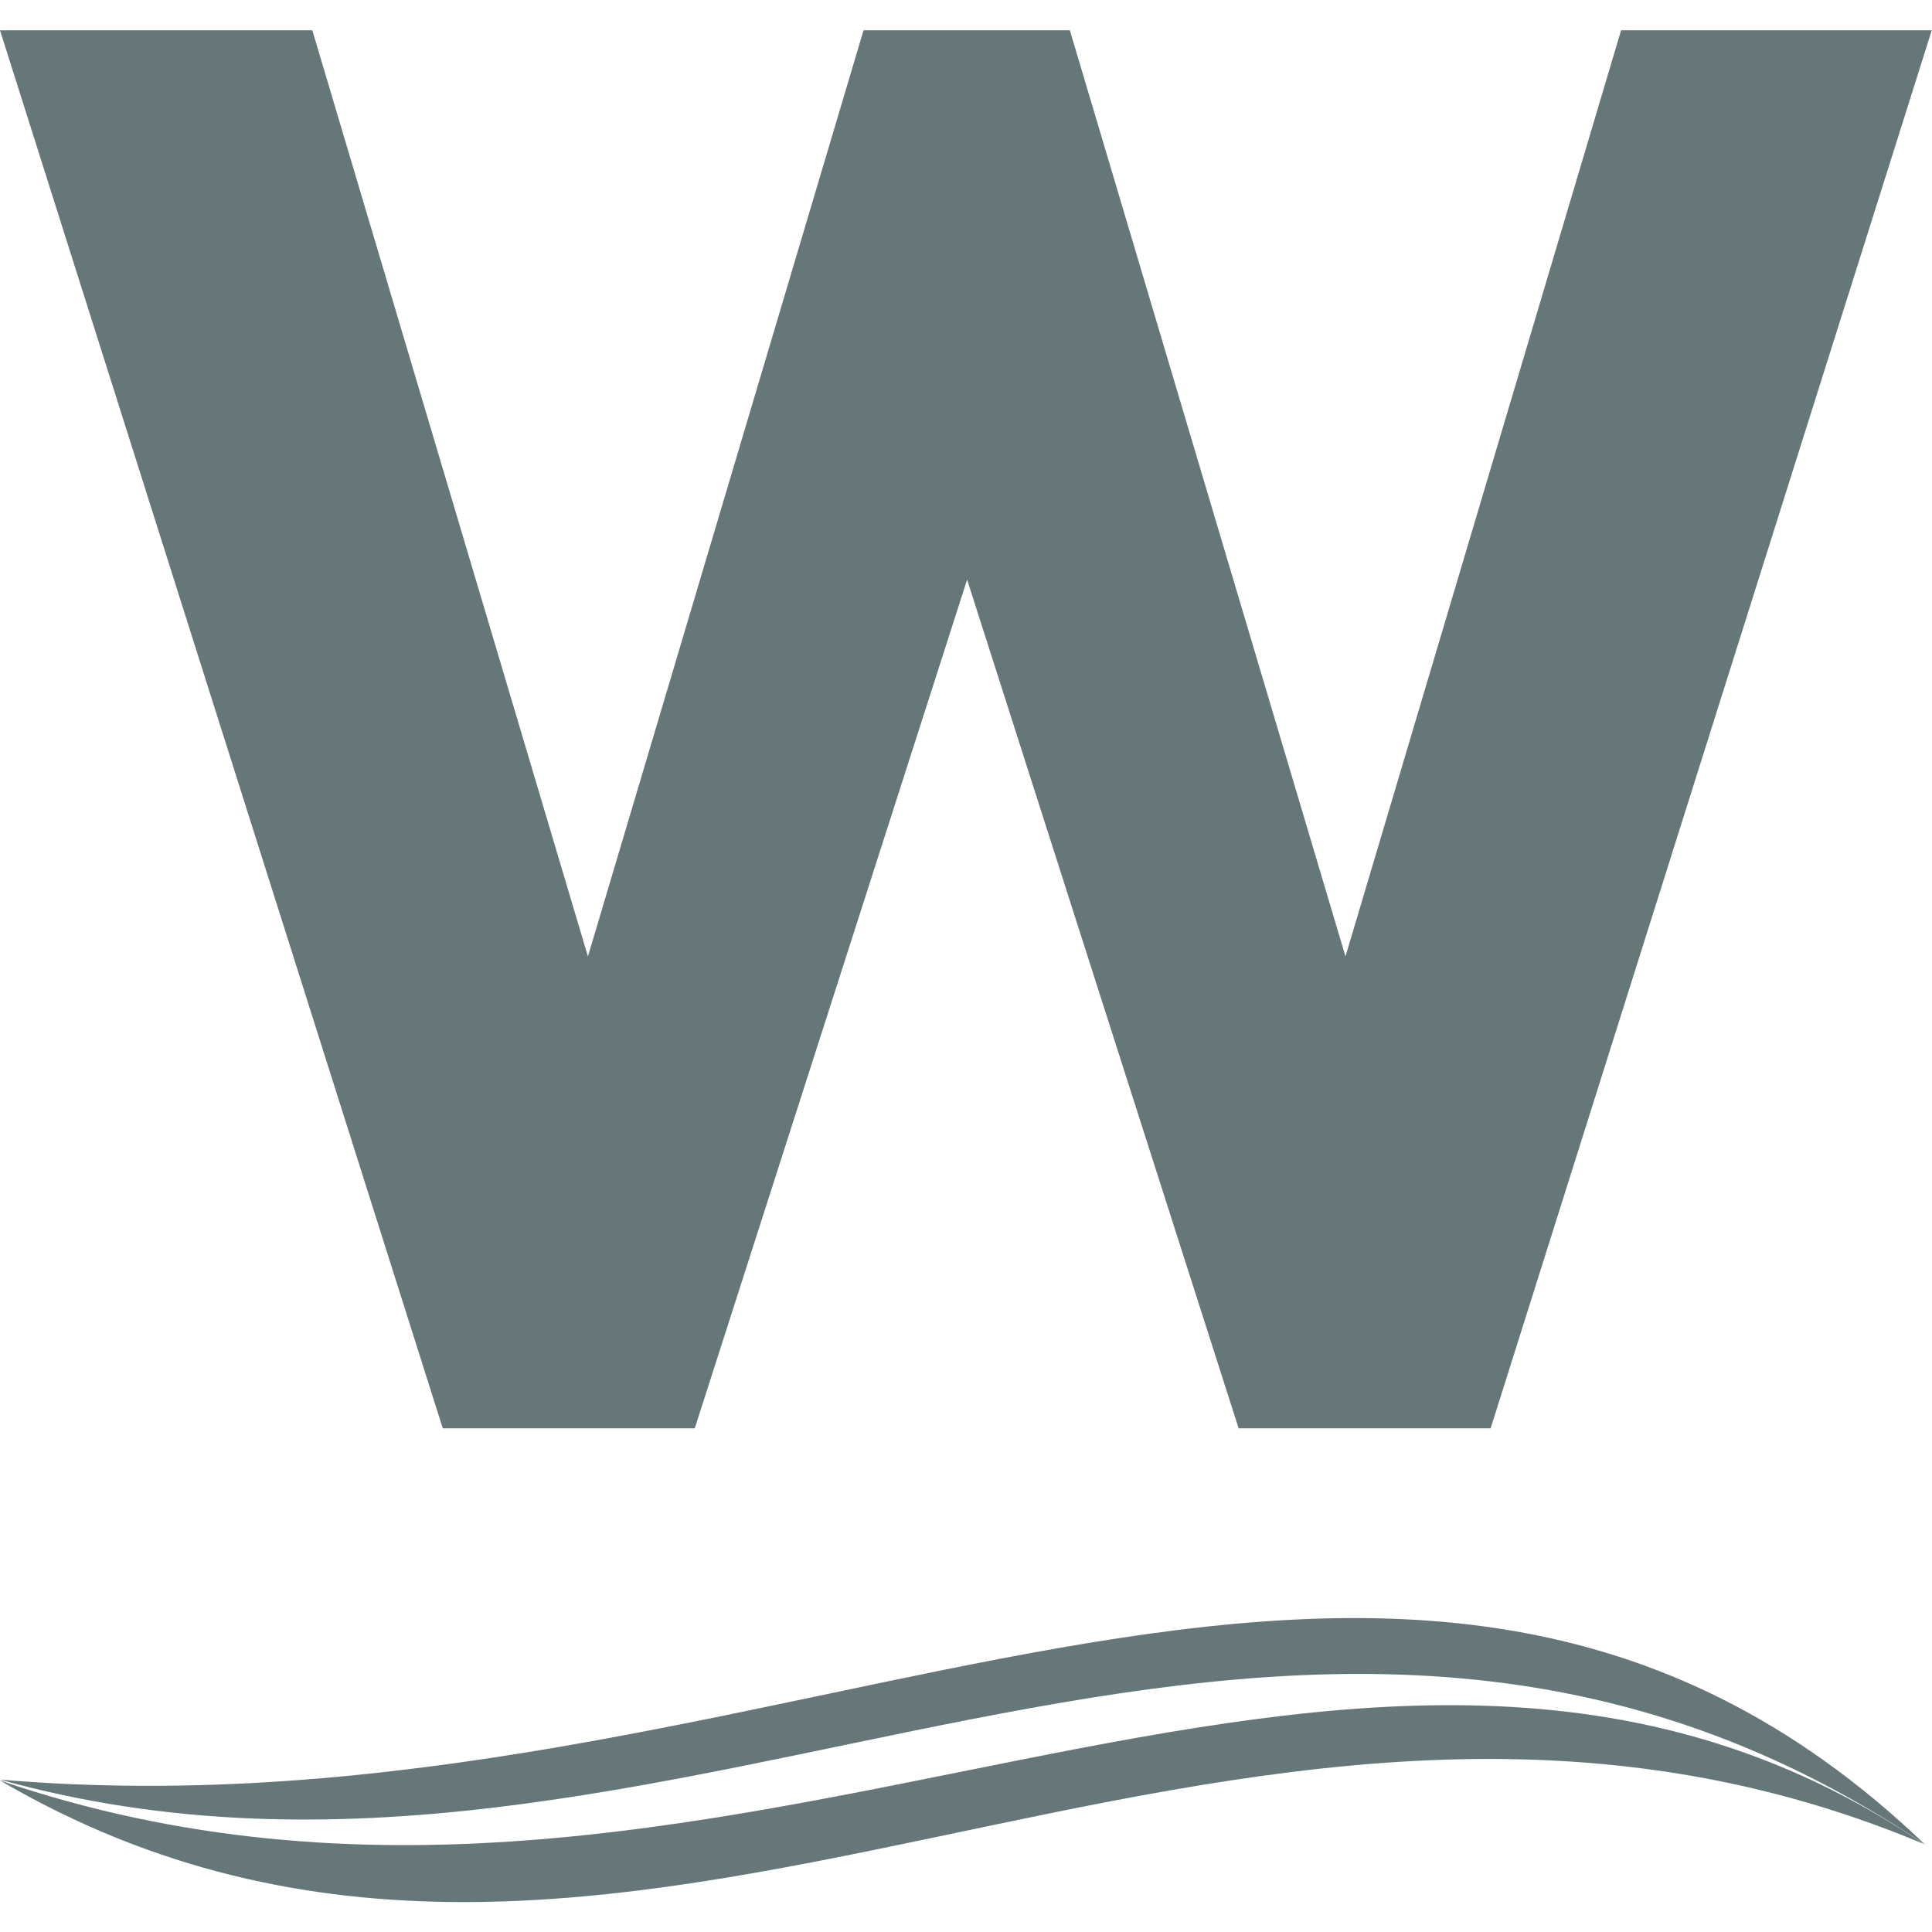 <?xml version="1.0" encoding="utf-8" standalone="no"?>
<svg
   xmlns:dc="http://purl.org/dc/elements/1.1/"
   xmlns:cc="http://creativecommons.org/ns#"
   xmlns:rdf="http://www.w3.org/1999/02/22-rdf-syntax-ns#"
   xmlns:svg="http://www.w3.org/2000/svg"
   xmlns="http://www.w3.org/2000/svg"
   xmlns:sodipodi="http://sodipodi.sourceforge.net/DTD/sodipodi-0.dtd"
   xmlns:inkscape="http://www.inkscape.org/namespaces/inkscape"
   id="a17867f7-7da2-4331-9f65-270ec8366272"
   data-name="Layer 1"
   viewBox="0 0 58 58"
   version="1.1"
   sodipodi:docname="w_icon_grey_58.svg"
   width="58"
   height="58"
   inkscape:version="0.92.4 (5da689c313, 2019-01-14)">
  <defs
     id="defs3739" />
  <sodipodi:namedview
     pagecolor="#000000"
     bordercolor="#666666"
     borderopacity="1"
     objecttolerance="10"
     gridtolerance="10"
     guidetolerance="10"
     inkscape:pageopacity="0"
     inkscape:pageshadow="2"
     inkscape:window-width="1600"
     inkscape:window-height="837"
     id="namedview3737"
     showgrid="false"
     fit-margin-top="0"
     fit-margin-left="0"
     fit-margin-right="0"
     fit-margin-bottom="0"
     inkscape:zoom="11.517241"
     inkscape:cx="29"
     inkscape:cy="29"
     inkscape:window-x="-8"
     inkscape:window-y="-8"
     inkscape:window-maximized="1"
     inkscape:current-layer="a17867f7-7da2-4331-9f65-270ec8366272"
     showguides="false" />
  <title
     id="title3728">W Icon - 2019 White_Web</title>
  <g
     id="g4604"
     style="fill:#66777a;fill-opacity:1"
     transform="matrix(2.448,0,0,2.643,2.12e-7,0.909)">
    <path
       style="fill:#66777a;fill-opacity:1"
       id="path3730"
       d="M 3.83,0 7.21,10.52 10.59,0 h 2.53 L 16.5,10.52 19.88,0 h 3.81 L 18.28,15.88 H 15.19 L 11.86,6.24 8.52,15.88 H 5.43 L 0,0 Z"
       inkscape:connector-curvature="0" />
    <g
       id="g4597"
       style="fill:#66777a;fill-opacity:1">
      <g
         id="g4593"
         style="fill:#66777a;fill-opacity:1">
        <path
           style="fill:#66777a;fill-opacity:1"
           id="path3732"
           d="M 0,19.88 C 8.89,22.69 16.59,16.21 23.59,20.6 15,17.26 7.61,24 0,19.88 Z"
           inkscape:connector-curvature="0" />
      </g>
    </g>
    <path
       style="fill:#66777a;fill-opacity:1"
       id="path3734"
       d="m 0,19.87 c 9.66,0.76 17.14,-5 23.61,0.74 C 15.67,15.66 8.25,22 0,19.87 Z"
       inkscape:connector-curvature="0" />
  </g>
</svg>
